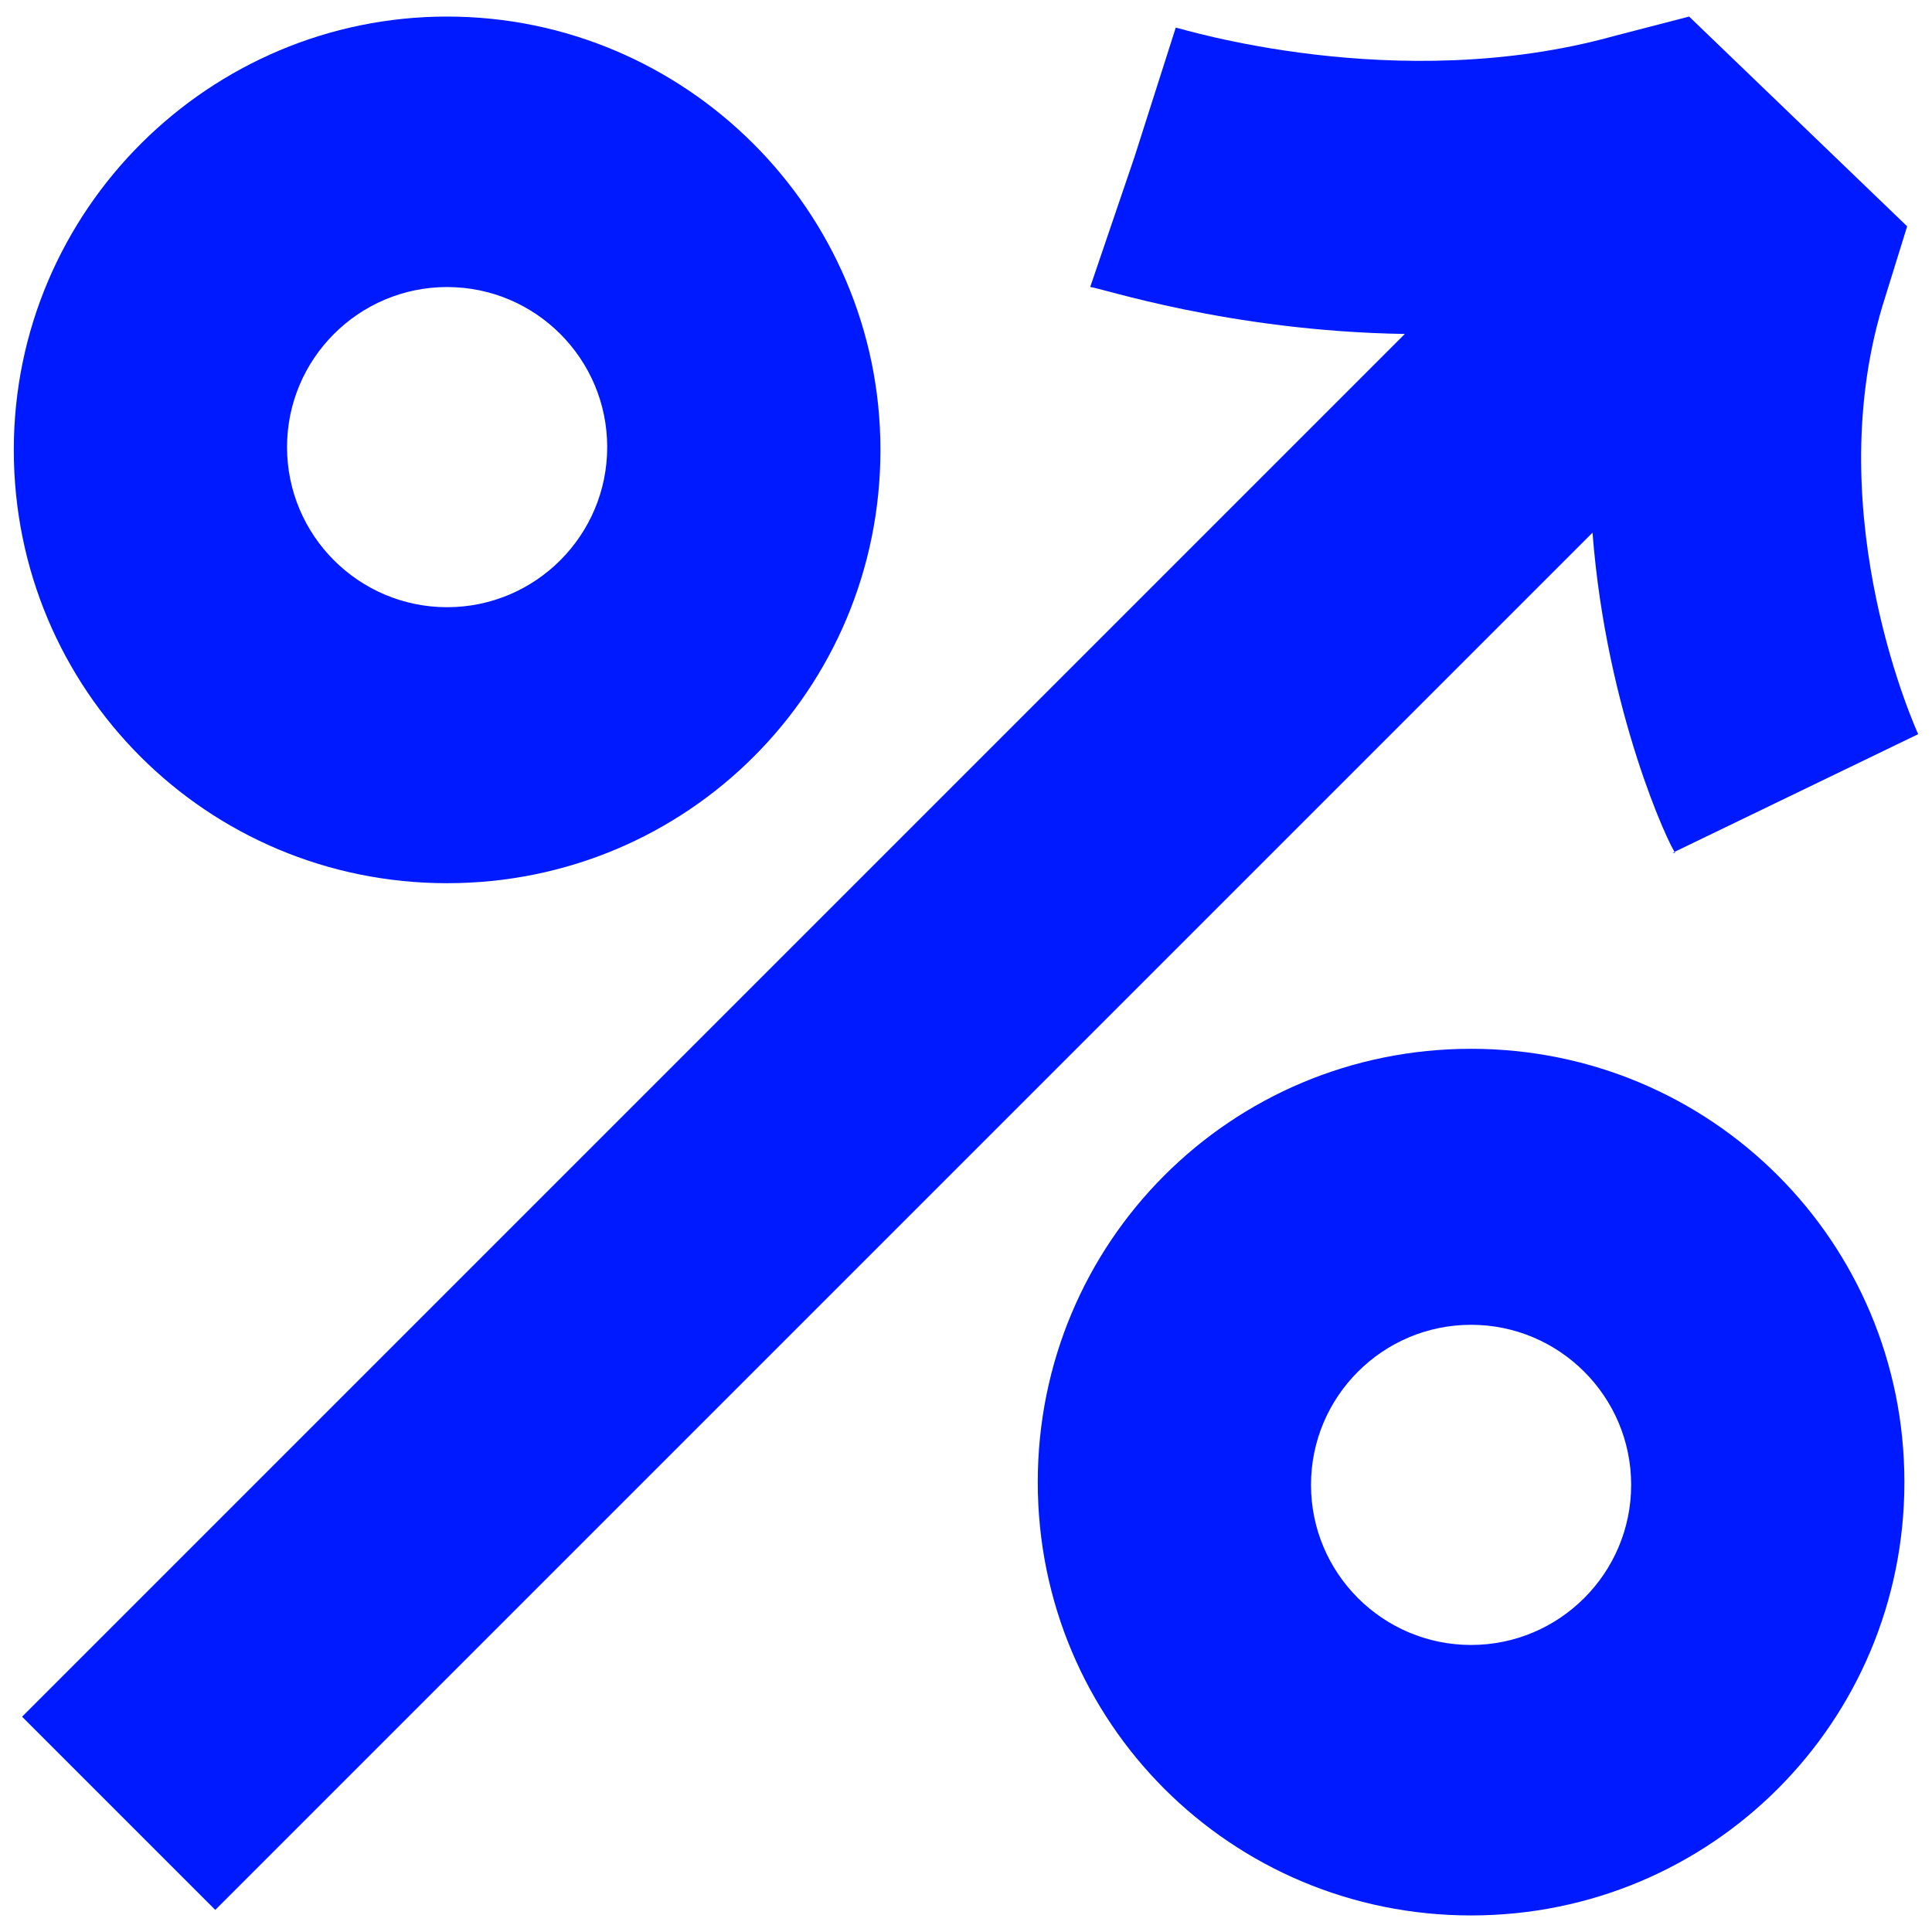 <?xml version="1.0" encoding="UTF-8"?>
<svg xmlns="http://www.w3.org/2000/svg" version="1.1" viewBox="0 0 70 70">
  <defs>
    <style>
      .cls-1 {
        fill: #001aff;
      }
    </style>
  </defs>
  <!-- Generator: Adobe Illustrator 28.6.0, SVG Export Plug-In . SVG Version: 1.2.0 Build 709)  -->
  <g>
    <g id="Layer_1">
      <g>
        <path class="cls-1" d="M60.6,30.9l8.9-4.3c0,0-3.6-7.8-1.3-15.5l.9-2.9-7.9-7.6-2.7.7c-7.9,2.2-15.8-.3-15.9-.3l-1.5,4.7-1.6,4.7c.3,0,5,1.6,11.4,1.7L.8,62.2l7,7L57.7,19.3c.5,6.5,2.8,11.4,3,11.6Z"/>
        <path class="cls-1" d="M16.2,32c8.7,0,15.7-7,15.7-15.7S24.8.6,16.2.6.5,7.6.5,16.3s7,15.7,15.7,15.7ZM16.2,10.4c3.2,0,5.8,2.6,5.8,5.8s-2.6,5.8-5.8,5.8-5.8-2.6-5.8-5.8,2.6-5.8,5.8-5.8Z"/>
        <path class="cls-1" d="M53.3,38c-8.7,0-15.7,7-15.7,15.7s7,15.7,15.7,15.7,15.7-7,15.7-15.7-7-15.7-15.7-15.7ZM53.3,59.6c-3.2,0-5.8-2.6-5.8-5.8s2.6-5.8,5.8-5.8,5.8,2.6,5.8,5.8-2.6,5.8-5.8,5.8Z"/>
      </g>
    </g>
  </g>
</svg>